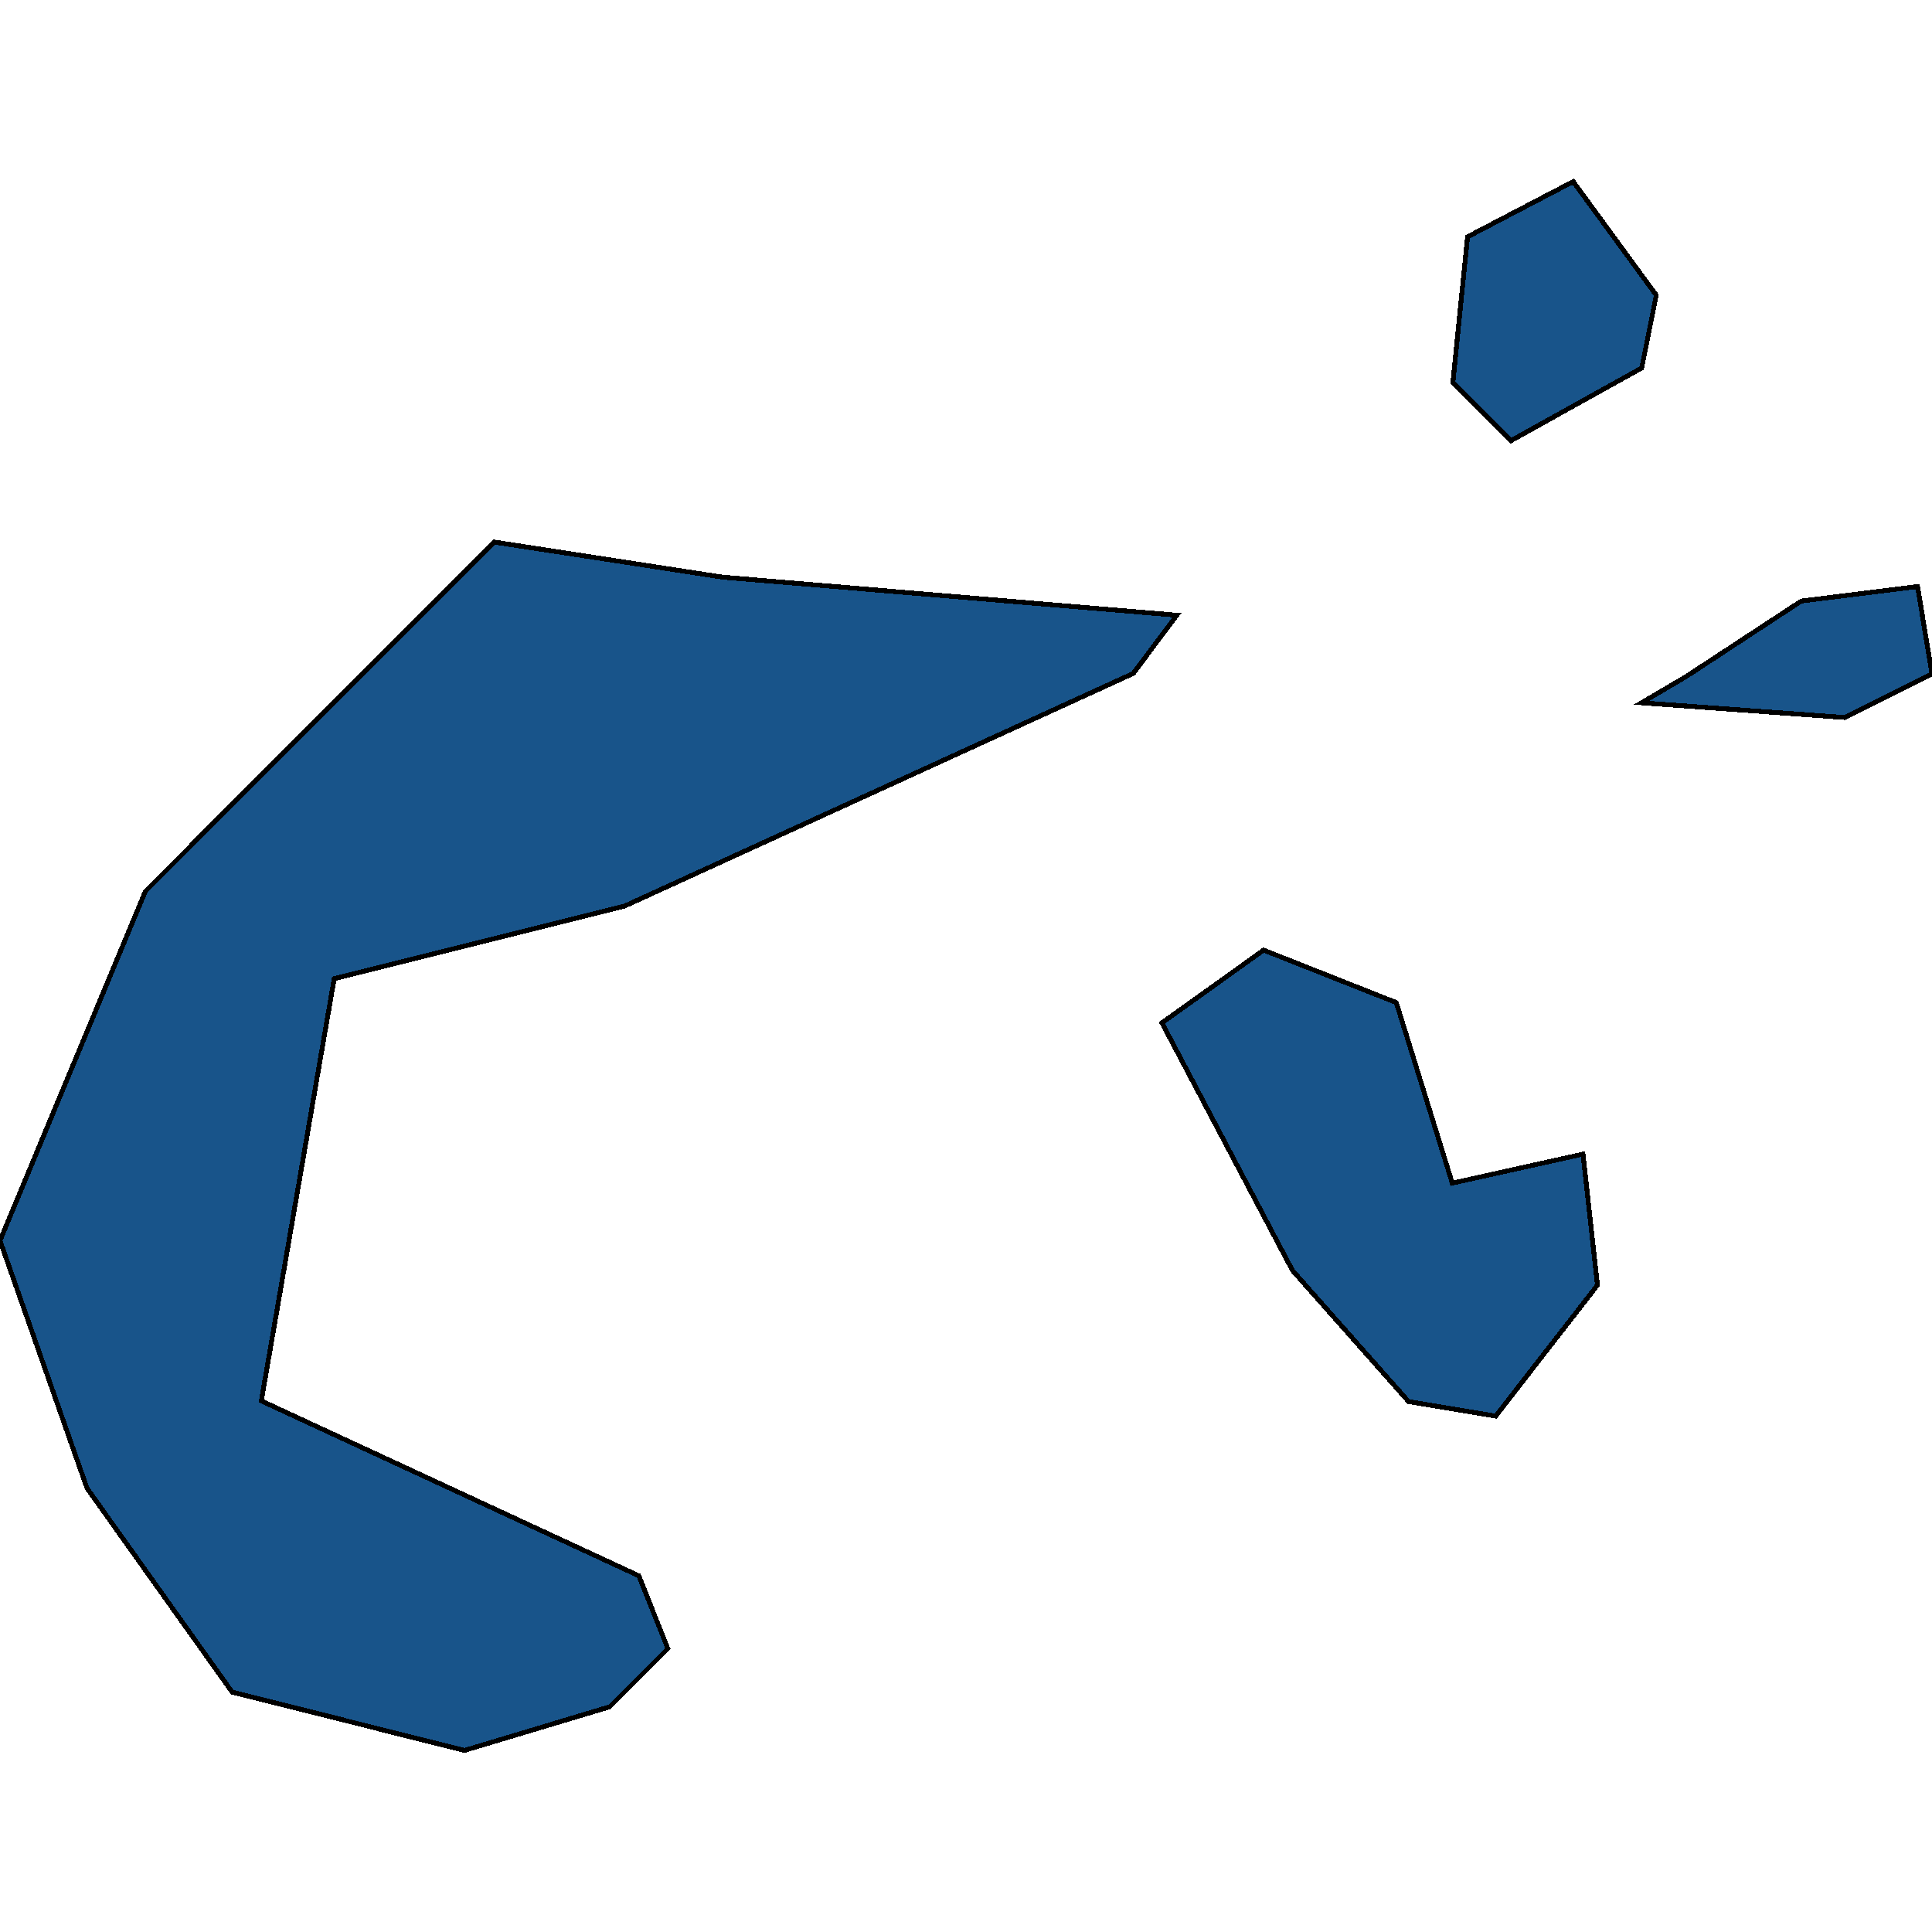 <svg xmlns="http://www.w3.org/2000/svg" width="400" height="400"><path style="stroke: black; fill: #18548a; shape-rendering: crispEdges; stroke-width: 1px;" d="M96.156,362.404L48.057,350.321L18.012,308.103L0,256.859L30.102,184.532L102.347,112.231L149.548,119.487L243.656,127.373L234.626,139.43L129.325,187.59L69.186,202.638L54.102,290.038L132.262,326.248L138.266,341.322L126.233,353.379ZM309.669,293.19L291.632,290.172L267.591,263.028L240.565,211.771L261.62,196.71L289.087,207.573L300.679,244.963L327.747,238.942L330.732,266.073ZM312.826,91.242L300.81,79.172L303.836,49.036L325.715,37.596L342.912,61.12L339.902,76.181ZM381.955,148.55L339.861,145.505L349.071,140.087L372.949,124.436L397.006,121.432L400,139.524Z"></path></svg>
